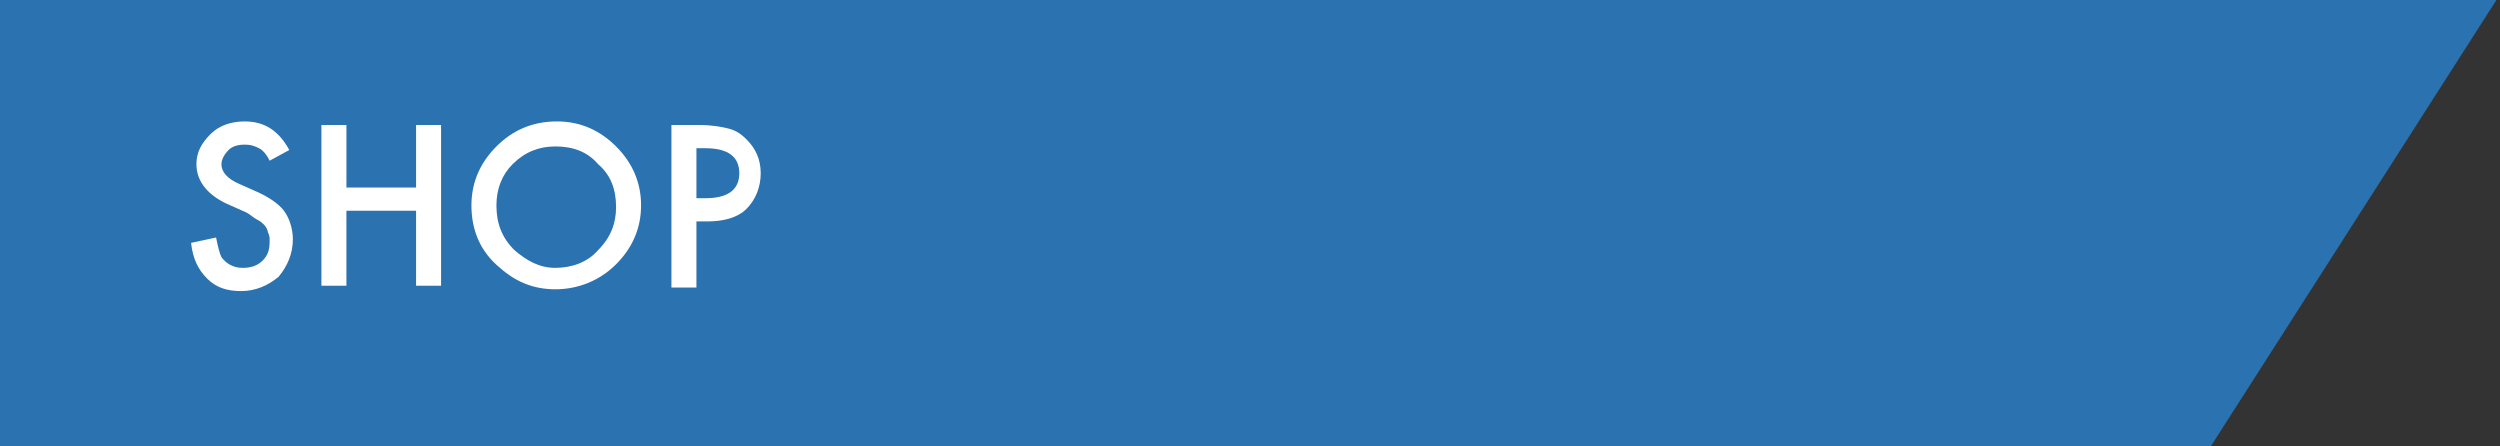 <?xml version="1.0" encoding="utf-8"?>
<!-- Generator: Adobe Illustrator 22.0.1, SVG Export Plug-In . SVG Version: 6.00 Build 0)  -->
<svg version="1.1" xmlns="http://www.w3.org/2000/svg" xmlns:xlink="http://www.w3.org/1999/xlink" x="0px" y="0px"
	 viewBox="0 0 140 25" style="enable-background:new 0 0 140 25;" xml:space="preserve">
<rect x="0" y="0" width="140" height="25" fill="#333333" stroke="none"/>
<style type="text/css">
	.st0{fill:#2B72B1;}
	.st1{fill:#FFFFFF;}
</style>
<g id="Livello_1">
	<path class="st0" d="M-0.2,0v25h124l16-25C139.8,0,0.2,0-0.2,0z"/>
</g>
<g id="Livello_2">
	<g>
		<path class="st1" d="M16.2,8.4L15.1,9c-0.2-0.4-0.4-0.6-0.6-0.7c-0.2-0.1-0.4-0.2-0.8-0.2c-0.4,0-0.7,0.1-0.9,0.3
			c-0.2,0.2-0.4,0.5-0.4,0.8c0,0.4,0.3,0.8,1,1.1l0.9,0.4c0.7,0.3,1.3,0.7,1.6,1.1s0.5,1,0.5,1.6c0,0.8-0.3,1.5-0.8,2.1
			c-0.6,0.5-1.3,0.8-2.1,0.8c-0.8,0-1.4-0.2-1.9-0.7c-0.5-0.5-0.8-1.1-0.9-2l1.4-0.3c0.1,0.5,0.2,0.9,0.3,1.1
			c0.3,0.4,0.7,0.6,1.2,0.6c0.4,0,0.8-0.1,1.1-0.4s0.4-0.6,0.4-1.1c0-0.2,0-0.3-0.1-0.5c0-0.1-0.1-0.3-0.2-0.4s-0.2-0.2-0.4-0.3
			S14,12,13.8,11.9l-0.9-0.4C11.7,11,11,10.2,11,9.2c0-0.7,0.3-1.2,0.8-1.7c0.5-0.5,1.2-0.7,1.9-0.7C14.8,6.8,15.6,7.3,16.2,8.4z"/>
		<path class="st1" d="M19.4,10.5h3.9V7h1.4v9h-1.4v-4.2h-3.9v4.2h-1.4V7h1.4V10.5z"/>
		<path class="st1" d="M26.4,11.5c0-1.3,0.5-2.4,1.4-3.3c0.9-0.9,2-1.4,3.4-1.4c1.3,0,2.4,0.5,3.3,1.4c0.9,0.9,1.4,2,1.4,3.3
			c0,1.3-0.5,2.4-1.4,3.3c-0.9,0.9-2.1,1.4-3.4,1.4c-1.2,0-2.2-0.4-3.1-1.2C26.9,14.1,26.4,12.9,26.4,11.5z M27.8,11.5
			c0,1,0.3,1.8,1,2.5c0.7,0.6,1.4,1,2.3,1c0.9,0,1.8-0.3,2.4-1c0.7-0.7,1-1.5,1-2.4c0-1-0.3-1.8-1-2.4c-0.6-0.7-1.4-1-2.4-1
			c-0.9,0-1.7,0.3-2.4,1C28.1,9.8,27.8,10.6,27.8,11.5z"/>
		<path class="st1" d="M39,12.4v3.7h-1.4V7h1.5c0.8,0,1.3,0.1,1.7,0.2c0.4,0.1,0.7,0.3,1,0.6c0.5,0.5,0.8,1.1,0.8,1.9
			c0,0.8-0.3,1.5-0.8,2s-1.3,0.7-2.2,0.7H39z M39,11.1h0.5c1.3,0,1.9-0.5,1.9-1.4c0-0.9-0.6-1.4-1.9-1.4H39V11.1z"/>
	</g>
</g>
</svg>
